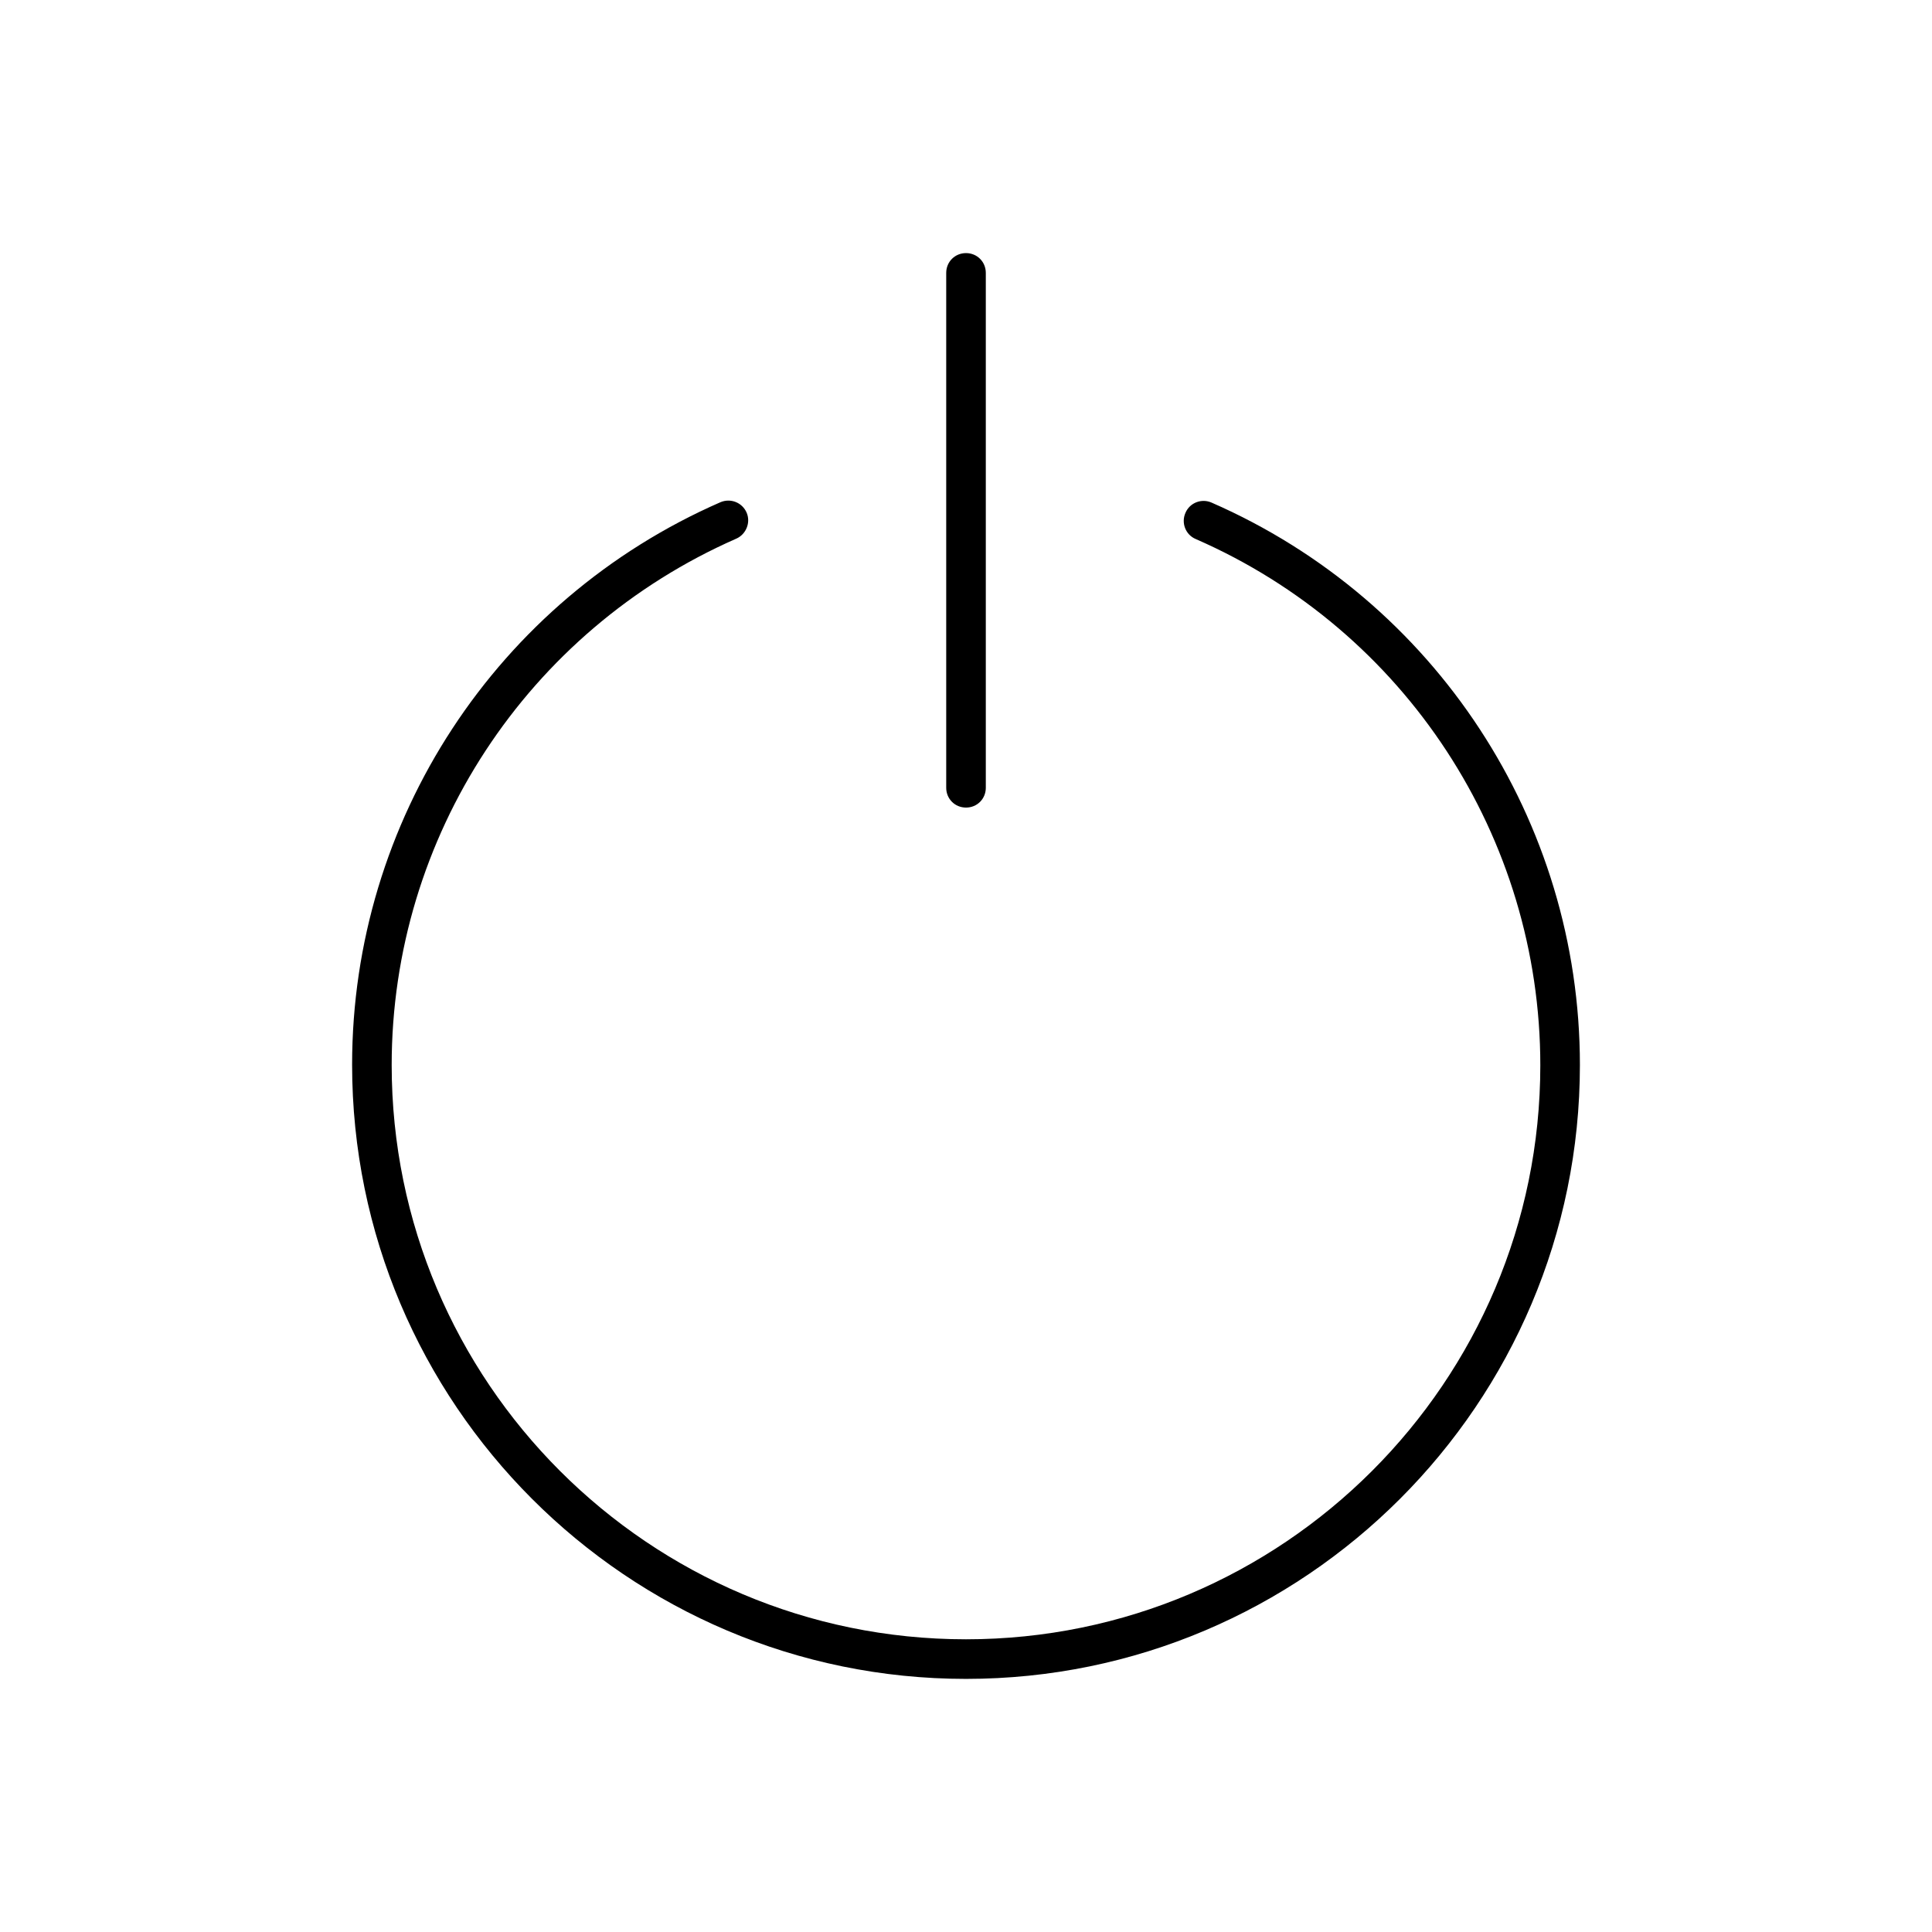 <?xml version="1.0" encoding="UTF-8"?>
<!-- Uploaded to: ICON Repo, www.svgrepo.com, Generator: ICON Repo Mixer Tools -->
<svg fill="#000000" width="800px" height="800px" version="1.1" viewBox="144 144 512 512" xmlns="http://www.w3.org/2000/svg">
 <g>
  <path d="m339.12 286.75c2.625-1.156 3.883-4.305 2.731-6.926-1.156-2.625-4.199-3.883-6.926-2.731-59.301 25.926-97.613 84.387-97.613 149.04-0.004 89.848 72.945 162.79 162.69 162.79s162.69-72.949 162.69-162.69c0-64.656-38.309-123.12-97.613-149.04-2.625-1.156-5.773 0-6.926 2.731-1.156 2.625 0 5.773 2.731 6.926 55.523 24.246 91.316 79.035 91.316 139.49-0.004 83.863-68.23 152.09-152.2 152.09-83.969 0-152.2-68.223-152.2-152.19 0-60.457 35.898-115.14 91.316-139.49z"/>
  <path d="m405.25 352.77v-136.45c0-2.938-2.309-5.246-5.246-5.246s-5.246 2.309-5.246 5.246v136.45c0 2.938 2.309 5.246 5.246 5.246 2.938 0.004 5.246-2.305 5.246-5.246z"/>
 </g>
</svg>